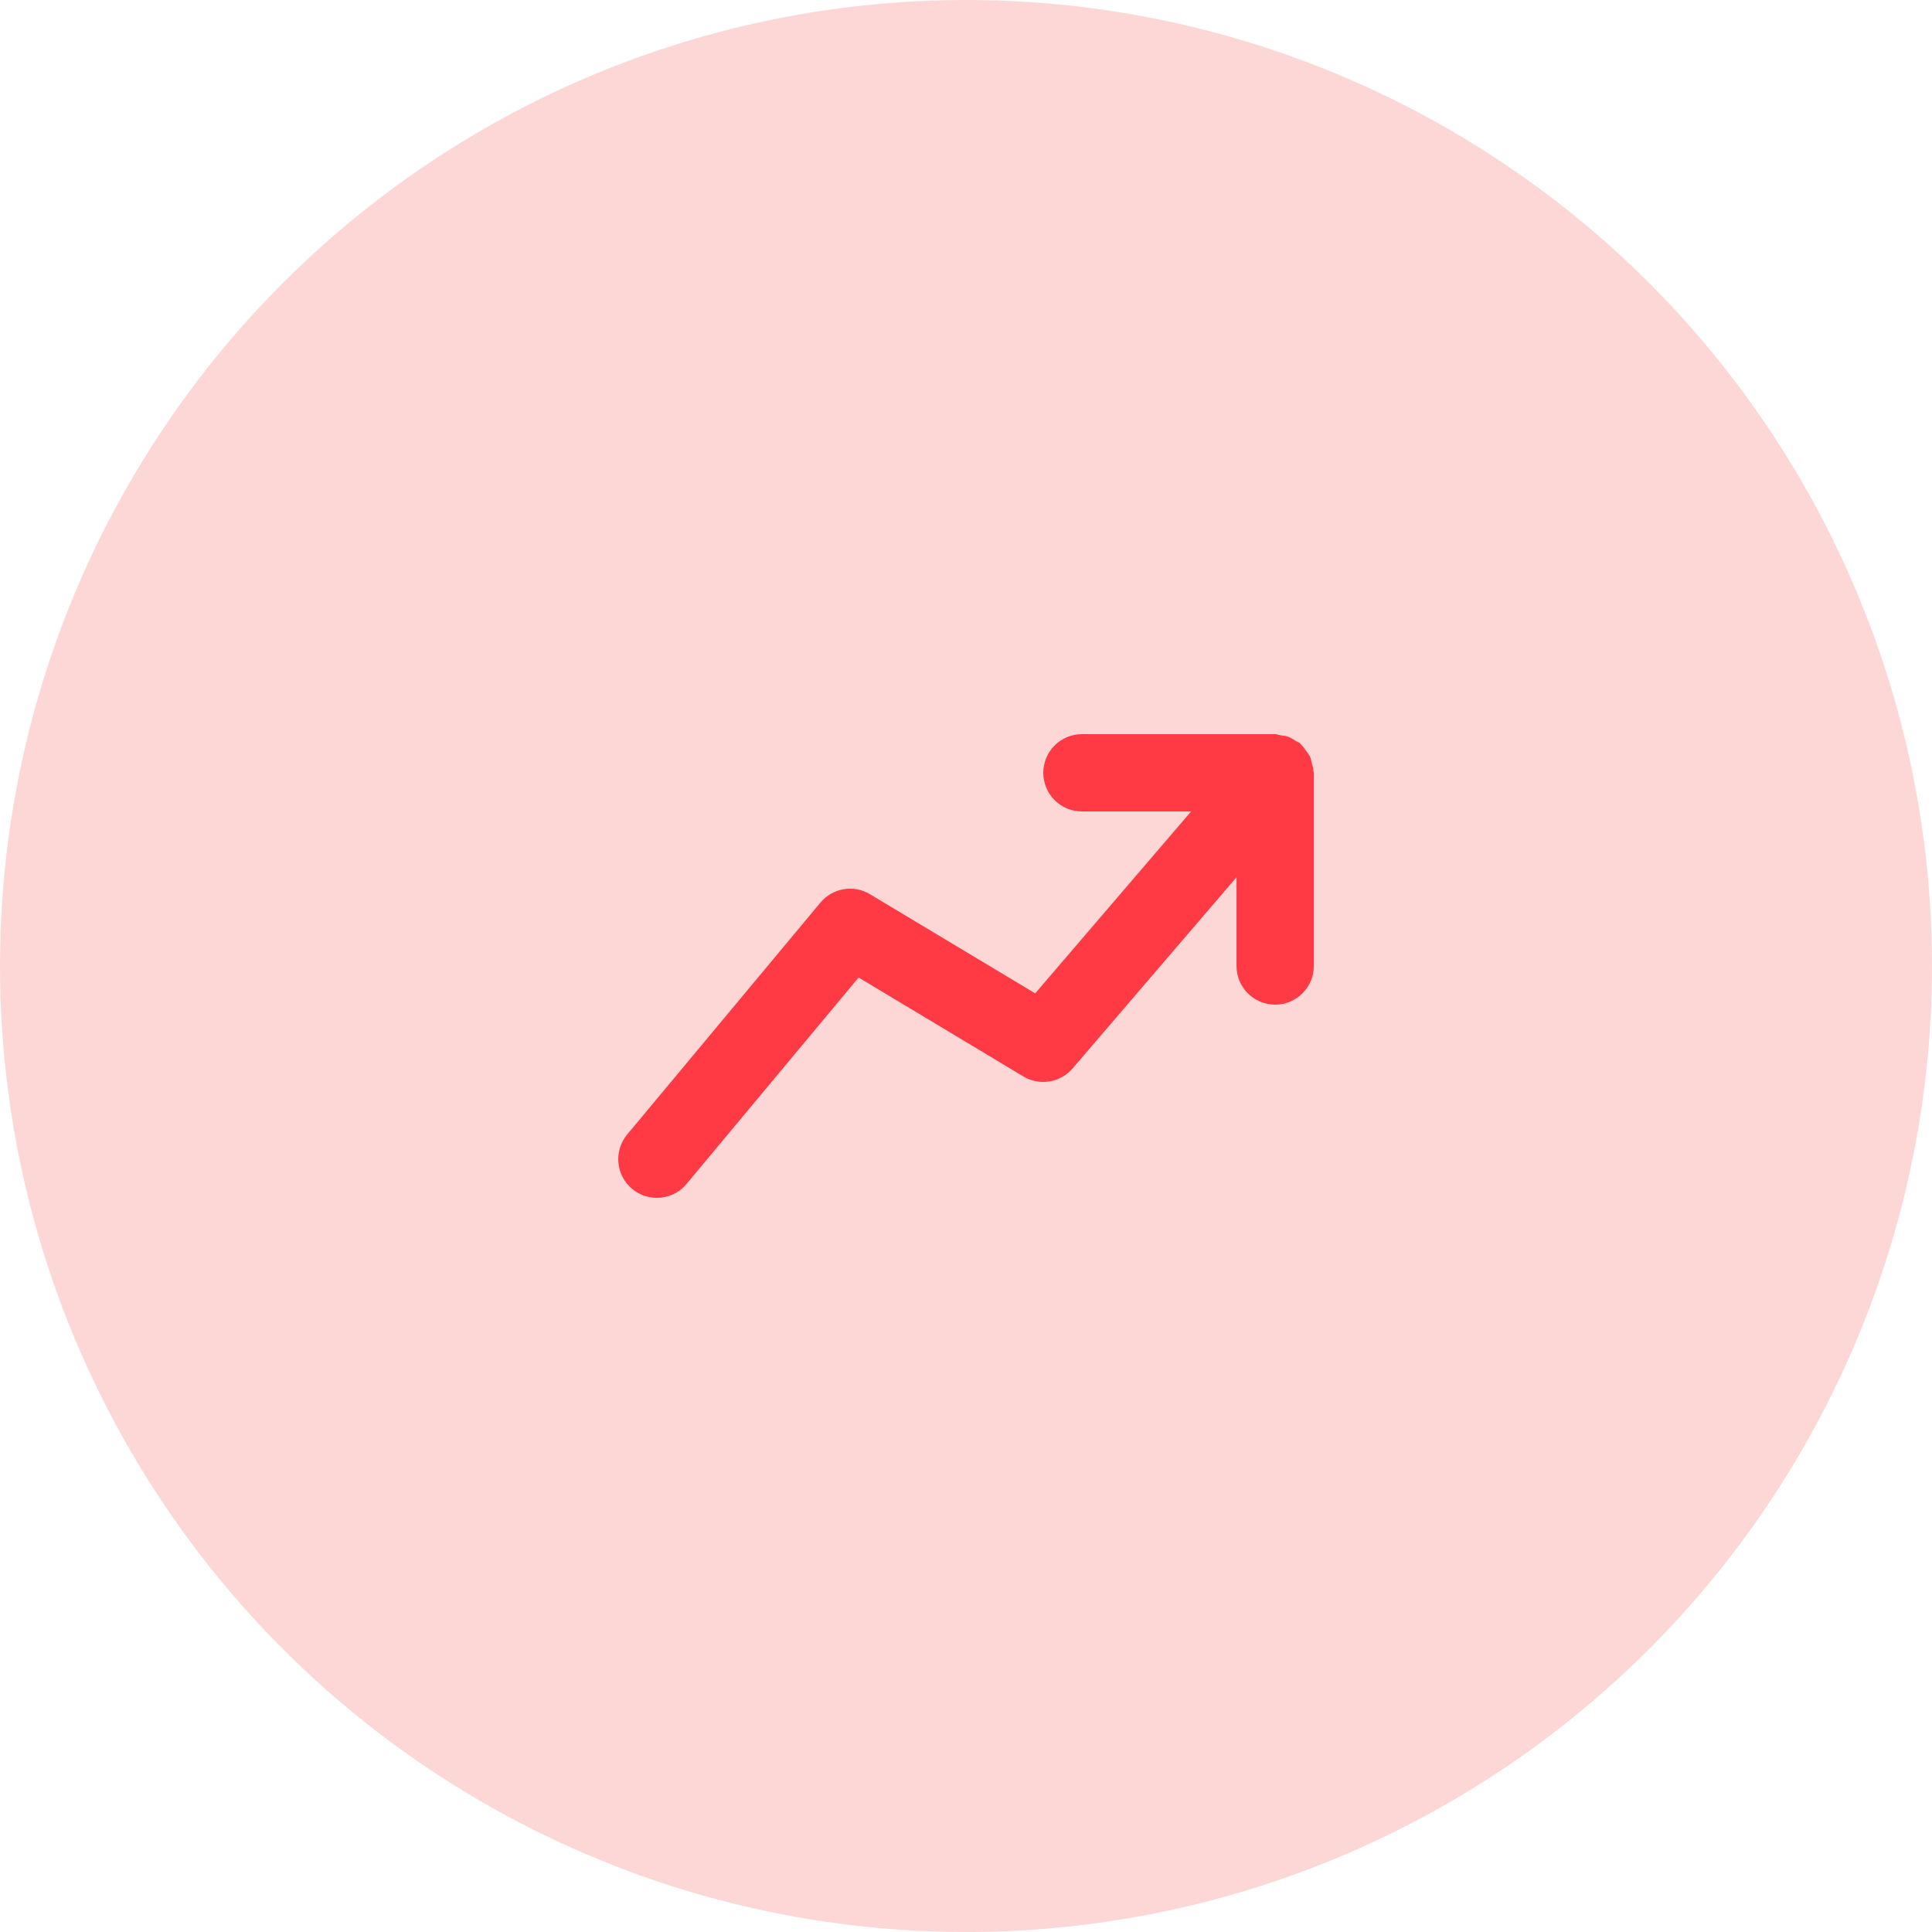 <svg width="50" height="50" viewBox="0 0 50 50" fill="none" xmlns="http://www.w3.org/2000/svg">
<circle opacity="0.2" cx="25" cy="25" r="25" fill="#F23936"/>
<path fill-rule="evenodd" clip-rule="evenodd" d="M33.992 19.963C33.99 19.891 33.969 19.823 33.95 19.754C33.935 19.696 33.928 19.637 33.904 19.584C33.88 19.532 33.842 19.49 33.807 19.442C33.766 19.381 33.727 19.32 33.673 19.27C33.664 19.261 33.66 19.249 33.651 19.241C33.614 19.21 33.571 19.199 33.532 19.174C33.471 19.135 33.413 19.095 33.344 19.069C33.278 19.045 33.212 19.039 33.142 19.029C33.094 19.022 33.051 19 33.001 19H28C27.448 19 27 19.448 27 20C27 20.552 27.448 21 28 21H30.826L26.791 25.708L22.515 23.143C22.091 22.887 21.547 22.981 21.232 23.36L16.232 29.36C15.879 29.784 15.935 30.415 16.36 30.768C16.547 30.924 16.773 31 17 31C17.287 31 17.57 30.878 17.768 30.64L22.221 25.298L26.485 27.858C26.904 28.109 27.442 28.021 27.759 27.651L32.001 22.703V25C32.001 25.552 32.447 26 33.001 26C33.553 26 34.001 25.552 34.001 25V20C34.001 19.987 33.993 19.976 33.992 19.963" fill="#FF3A44"/>
</svg>
